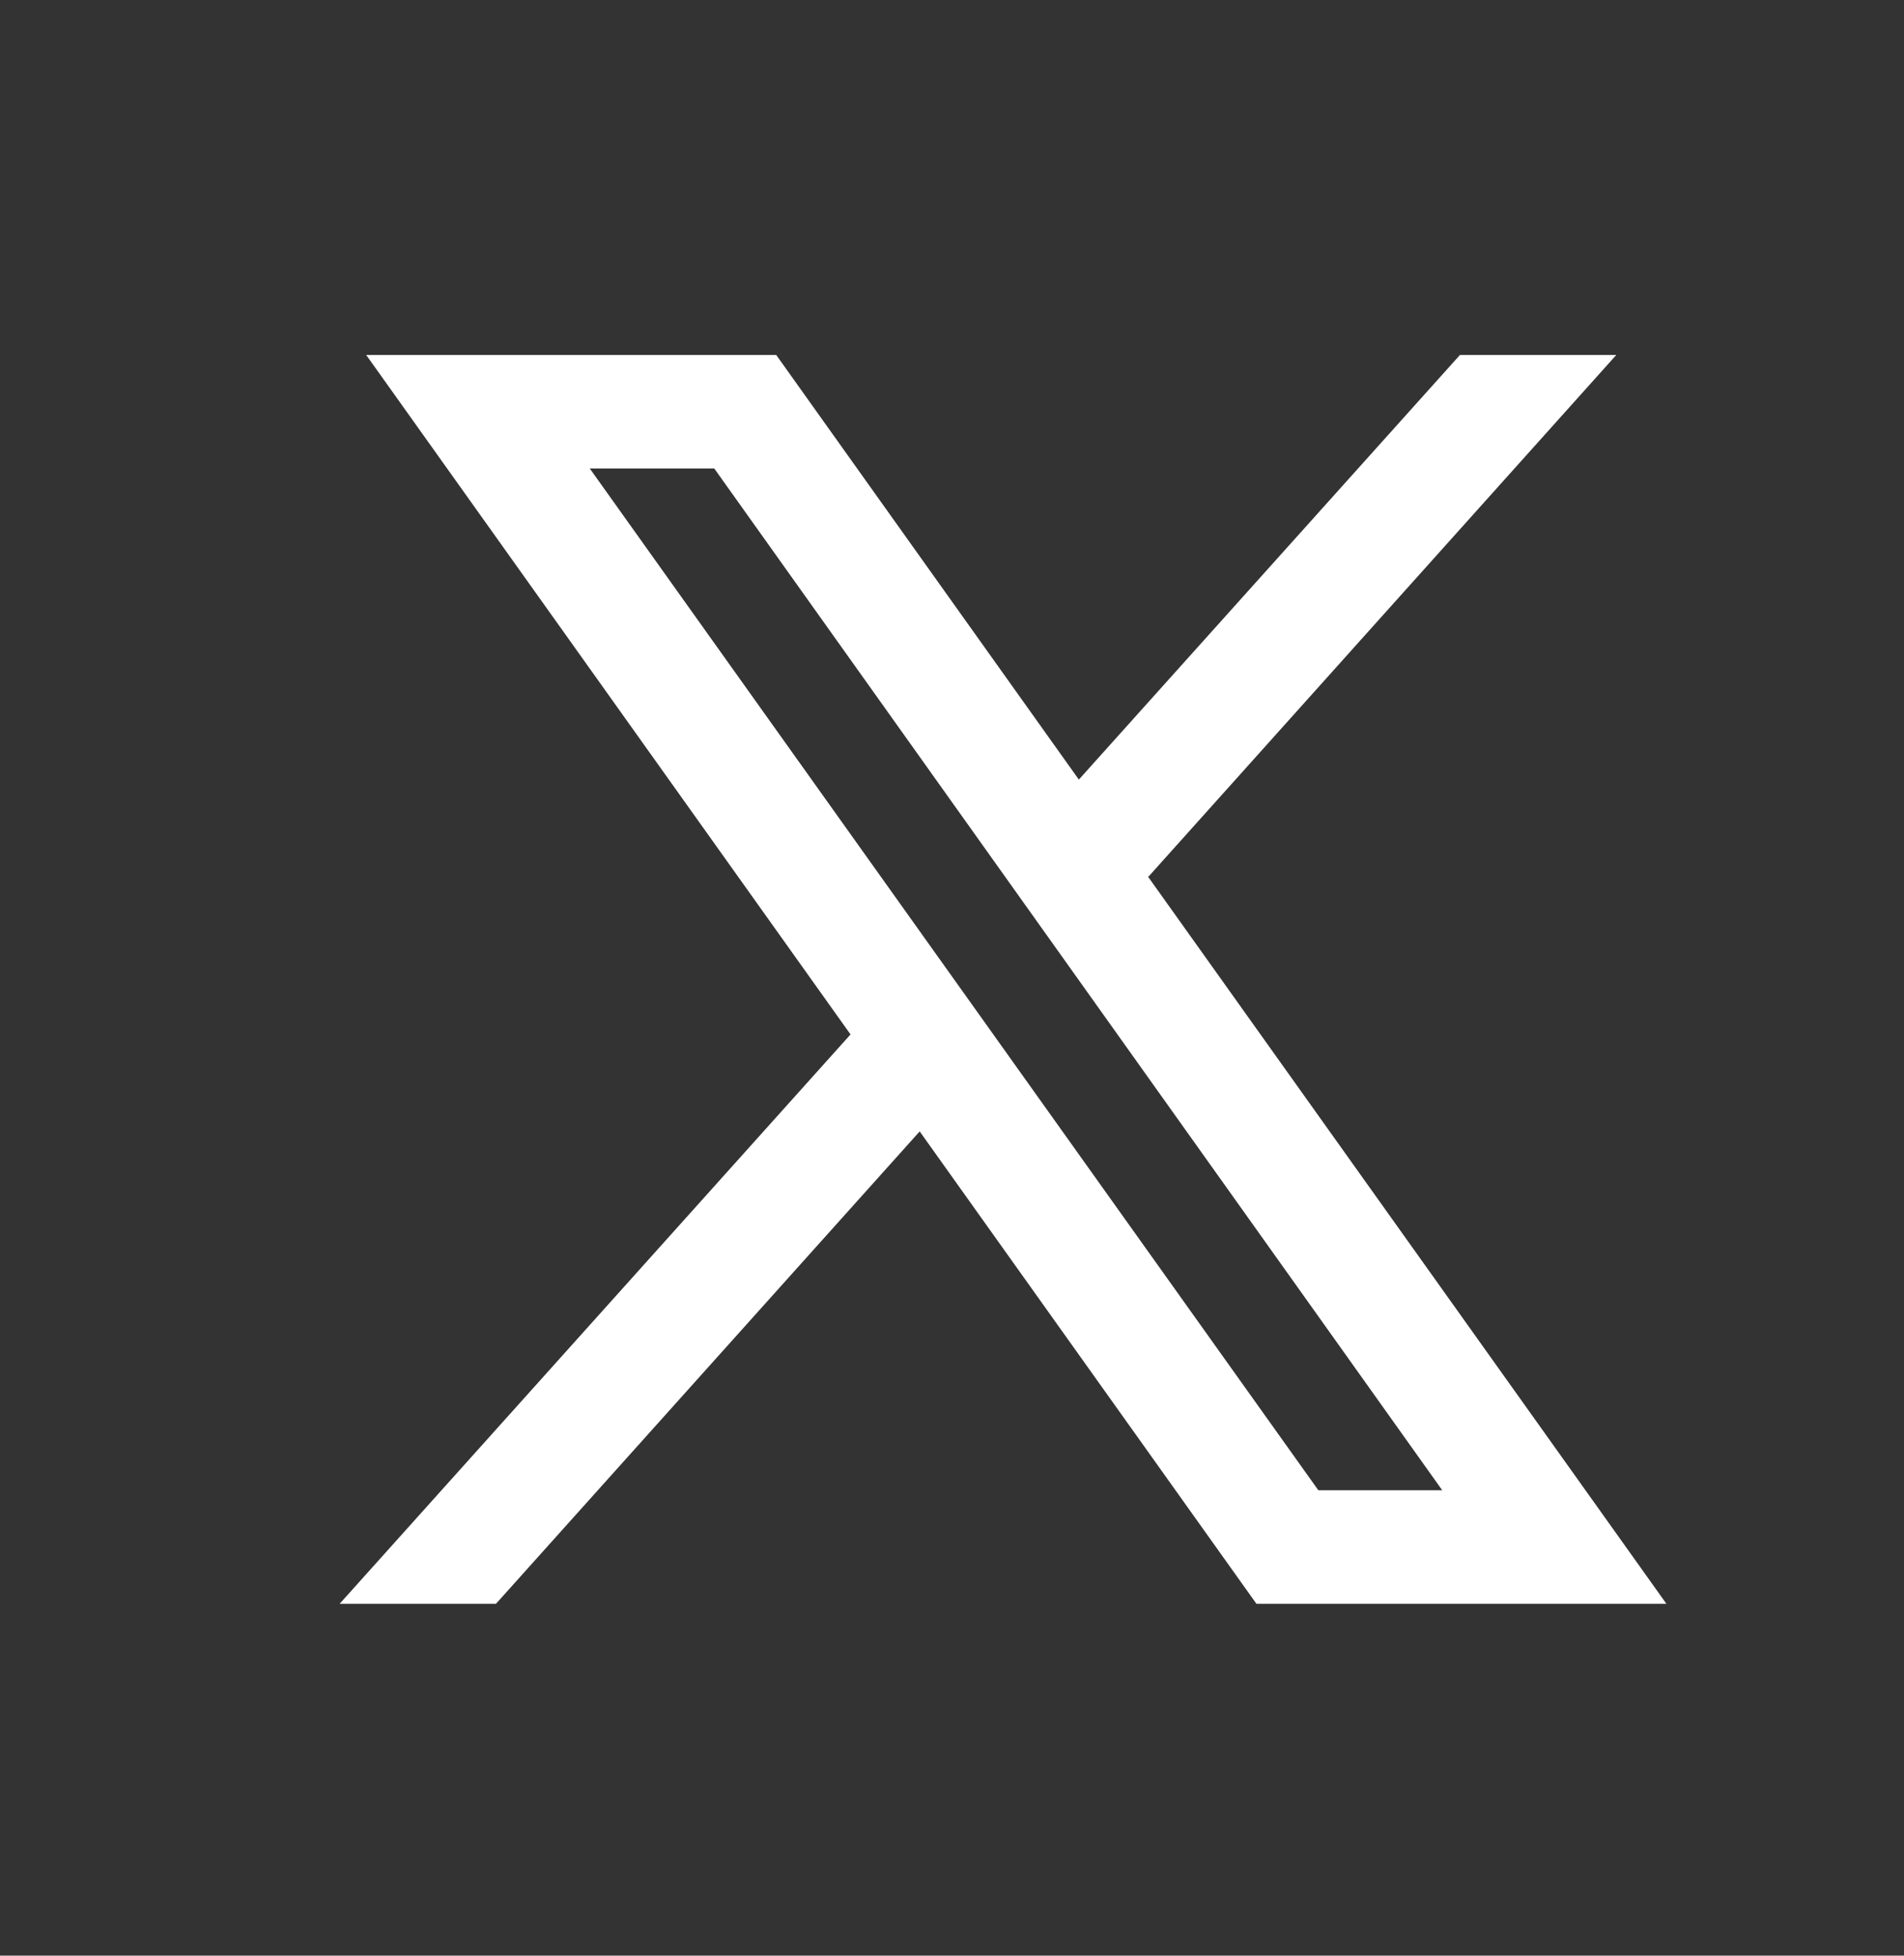 <?xml version="1.0" encoding="UTF-8"?>
<svg width="37px" height="38px" viewBox="0 0 37 38" version="1.1" xmlns="http://www.w3.org/2000/svg" xmlns:xlink="http://www.w3.org/1999/xlink">
    <rect x="0" y="0" width="37" height="38" fill="#333333" stroke="none"/>
    <title>Icon / Social Twitter Copy 3@1x</title>
    <g id="Mobile" stroke="none" stroke-width="1" fill="none" fill-rule="evenodd">
        <g id="Mob---Landing-Page" transform="translate(-144, -1671)" fill="#FFFFFF" fill-rule="nonzero">
            <g id="icons8-twitterx" transform="translate(150.6, 1677.897)">
                <path d="M25.783,24.266 L15.7,10.124 L15.718,10.137 L24.809,0 L21.771,0 L14.365,8.251 L8.484,0 L0.516,0 L9.929,13.204 L9.928,13.203 L0,24.266 L3.038,24.266 L11.272,15.087 L17.816,24.266 L25.783,24.266 Z M7.28,2.206 L21.427,22.06 L19.019,22.06 L4.861,2.206 L7.28,2.206 Z" id="Shape"></path>
            </g>
        </g>
    </g>
</svg>